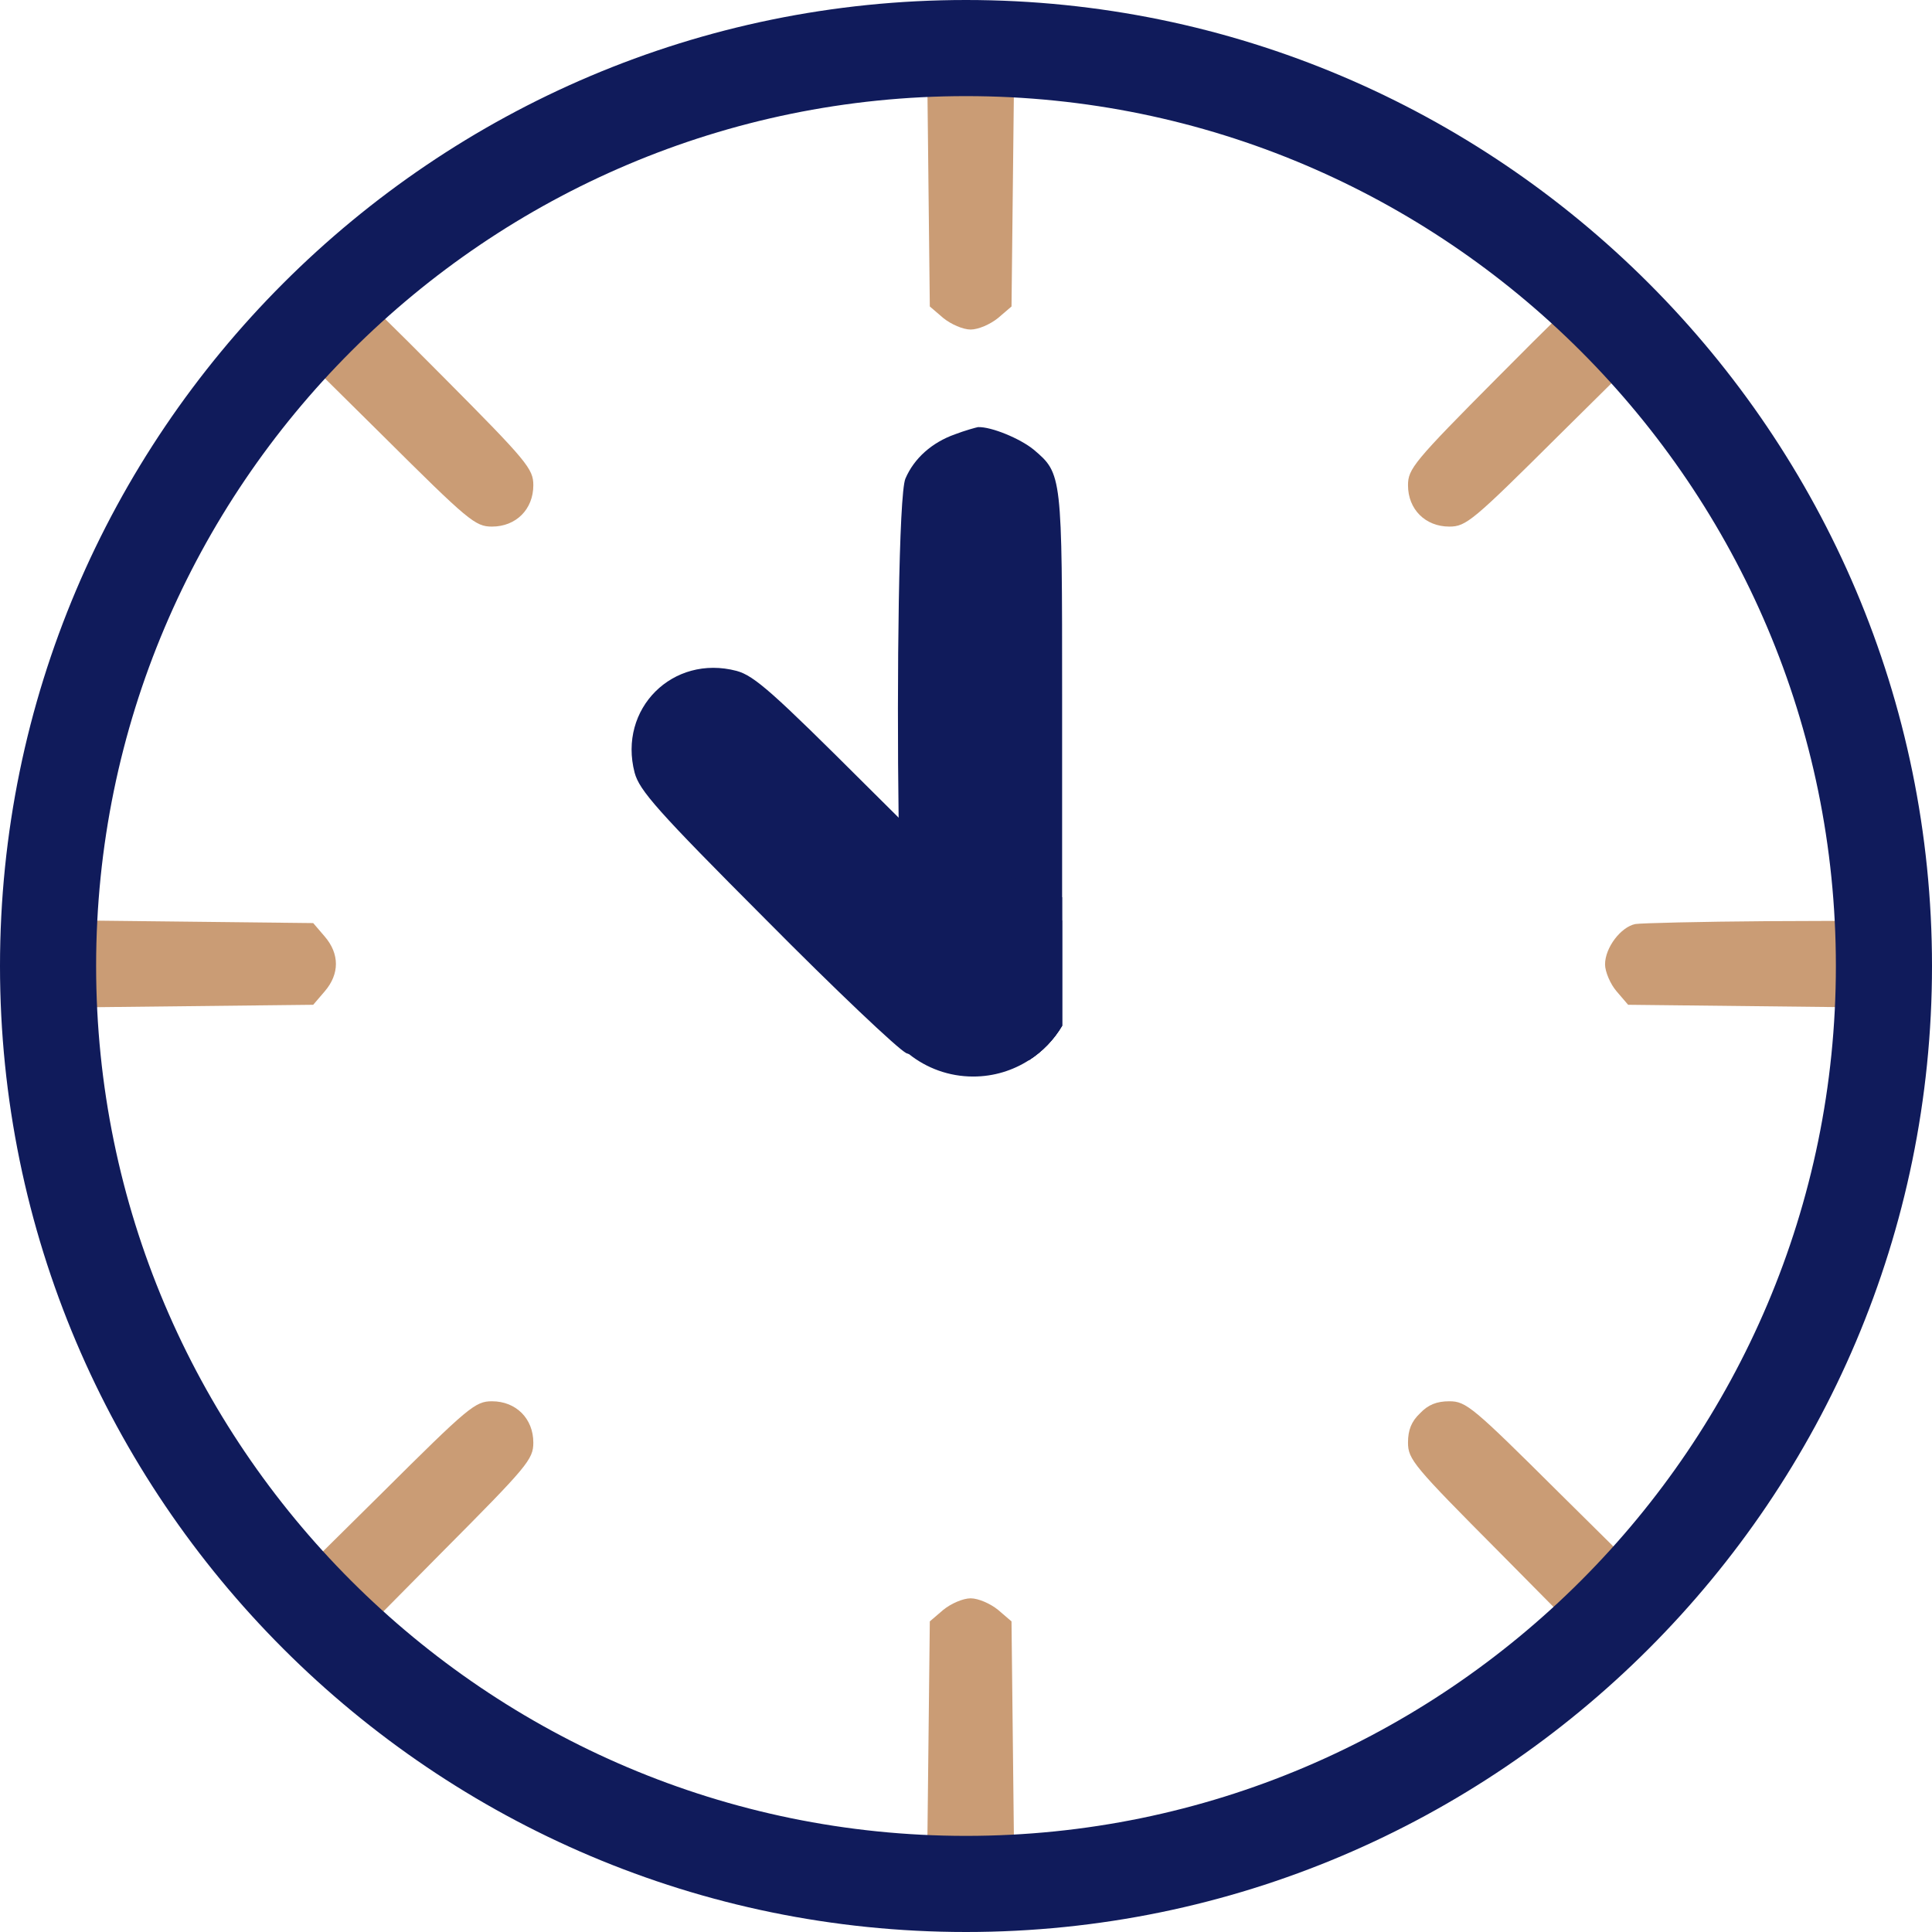 <?xml version="1.0" encoding="UTF-8"?><svg id="Calque_2" xmlns="http://www.w3.org/2000/svg" viewBox="0 0 402 402"><defs><style>.cls-1,.cls-2{fill:#101b5b;}.cls-3{fill:#ca9c75;}.cls-3,.cls-2{fill-rule:evenodd;}</style></defs><g id="Calque_1-2"><path class="cls-3" d="m193.17,36.67l.3,27.1,2.8,2.4c1.6,1.3,4.1,2.4,5.7,2.4s4.1-1.1,5.7-2.4l2.8-2.4.3-27.1.3-27.1h-18.2l.3,27.1Z"/><path class="cls-3" d="m66.47,65.57l-6,6.1,19.1,18.9c17.9,17.8,19.3,19,22.8,19,5,0,8.6-3.6,8.6-8.6,0-3.4-1.2-4.9-18.7-22.5-10.3-10.4-19-18.9-19.3-18.9s-3.2,2.7-6.5,6Z"/><path class="cls-3" d="m311.67,78.47c-17.5,17.6-18.7,19.1-18.7,22.5,0,5,3.6,8.6,8.6,8.6,3.5,0,4.9-1.2,22.8-19l19.1-18.9-6-6.1c-3.3-3.3-6.2-6-6.5-6s-9,8.5-19.3,18.9Z"/><path class="cls-3" d="m10.97,200.57v9.1l27.1-.3,27.1-.3,2.4-2.8c3.1-3.6,3.1-7.8,0-11.4l-2.4-2.8-27.1-.3-27.1-.3v9.1Z"/><path class="cls-3" d="m340.27,192.27c-3,.6-6.3,4.9-6.3,8.4,0,1.5,1.1,4.1,2.4,5.6l2.4,2.8,27.1.3,27.1.3v-18.1l-25.2.1c-13.9.1-26.3.4-27.5.6Z"/><path class="cls-3" d="m79.57,310.57l-19.1,18.9,6.3,6.3,6.3,6.3,18.9-19.1c17.8-17.9,19-19.3,19-22.8,0-5-3.6-8.6-8.6-8.6-3.5,0-4.9,1.2-22.8,19Z"/><path class="cls-3" d="m295.47,294.07c-1.8,1.7-2.5,3.5-2.5,6.1,0,3.5,1.2,4.9,19,22.8l18.9,19.1,6.3-6.3,6.3-6.3-19.1-18.9c-17.9-17.8-19.3-19-22.8-19-2.6,0-4.4.7-6.1,2.5Z"/><path class="cls-3" d="m196.27,334.97l-2.8,2.4-.3,27.1-.3,27.1h18.2l-.3-27.1-.3-27.1-2.8-2.4c-1.6-1.3-4.1-2.4-5.7-2.4s-4.1,1.1-5.7,2.4Z"/><g><path class="cls-2" d="m221,186.68v26.76c-1.7,2.88-4.06,5.33-6.87,7.14-3.19-.06-6.2-.14-8.96-.23-8.19-.26-14.18-.61-16.09-1.06-.22-.05-.38-.1-.49-.15-1.7-.8-14.89-13.31-29.27-27.83-22.58-22.62-26.27-26.83-27.27-30.53-3.48-13.3,7.93-24.69,21.23-21.18,3.7,1.01,7.59,4.51,27.27,24.14l6.43,6.39,11.36,11.28,5.28,5.25,13.42.02h3.96Z"/><path class="cls-2" d="m221,145.07v68.37c-1.7,2.88-4.06,5.33-6.87,7.14-3.19-.06-6.2-.14-8.96-.23-9.28-9.48-16.09-16.84-16.67-18.08-.48-1.04-.87-6.76-1.14-15.03-.17-4.95-.29-10.8-.38-17.11-.4-28.97.03-67.4,1.42-70.56,1.8-4.2,5.5-7.5,10.3-9.2,2.1-.8,4.3-1.4,4.8-1.5,2.8-.1,8.8,2.4,11.6,4.7,5.9,5,5.9,5.2,5.9,51.5Z"/><path class="cls-2" d="m221,191.56v21.88c-1.7,2.88-4.06,5.33-6.87,7.14-3.35,2.16-7.34,3.42-11.63,3.42-5.08,0-9.74-1.76-13.42-4.71-4.92-3.94-8.08-10-8.08-16.79,0-5.96,2.43-11.36,6.36-15.26,2.95-2.92,6.74-5,10.98-5.83,1.34-.27,2.74-.41,4.16-.41,5.61,0,10.72,2.15,14.54,5.68,1.55,1.41,2.89,3.06,3.96,4.88Z"/></g><path class="cls-1" d="m201,402C90.17,402,0,311.83,0,201S90.17,0,201,0s201,90.17,201,201-90.17,201-201,201Zm0-382C101.2,20,20,101.2,20,201s81.2,181,181,181,181-81.2,181-181S300.8,20,201,20Z"/></g></svg>